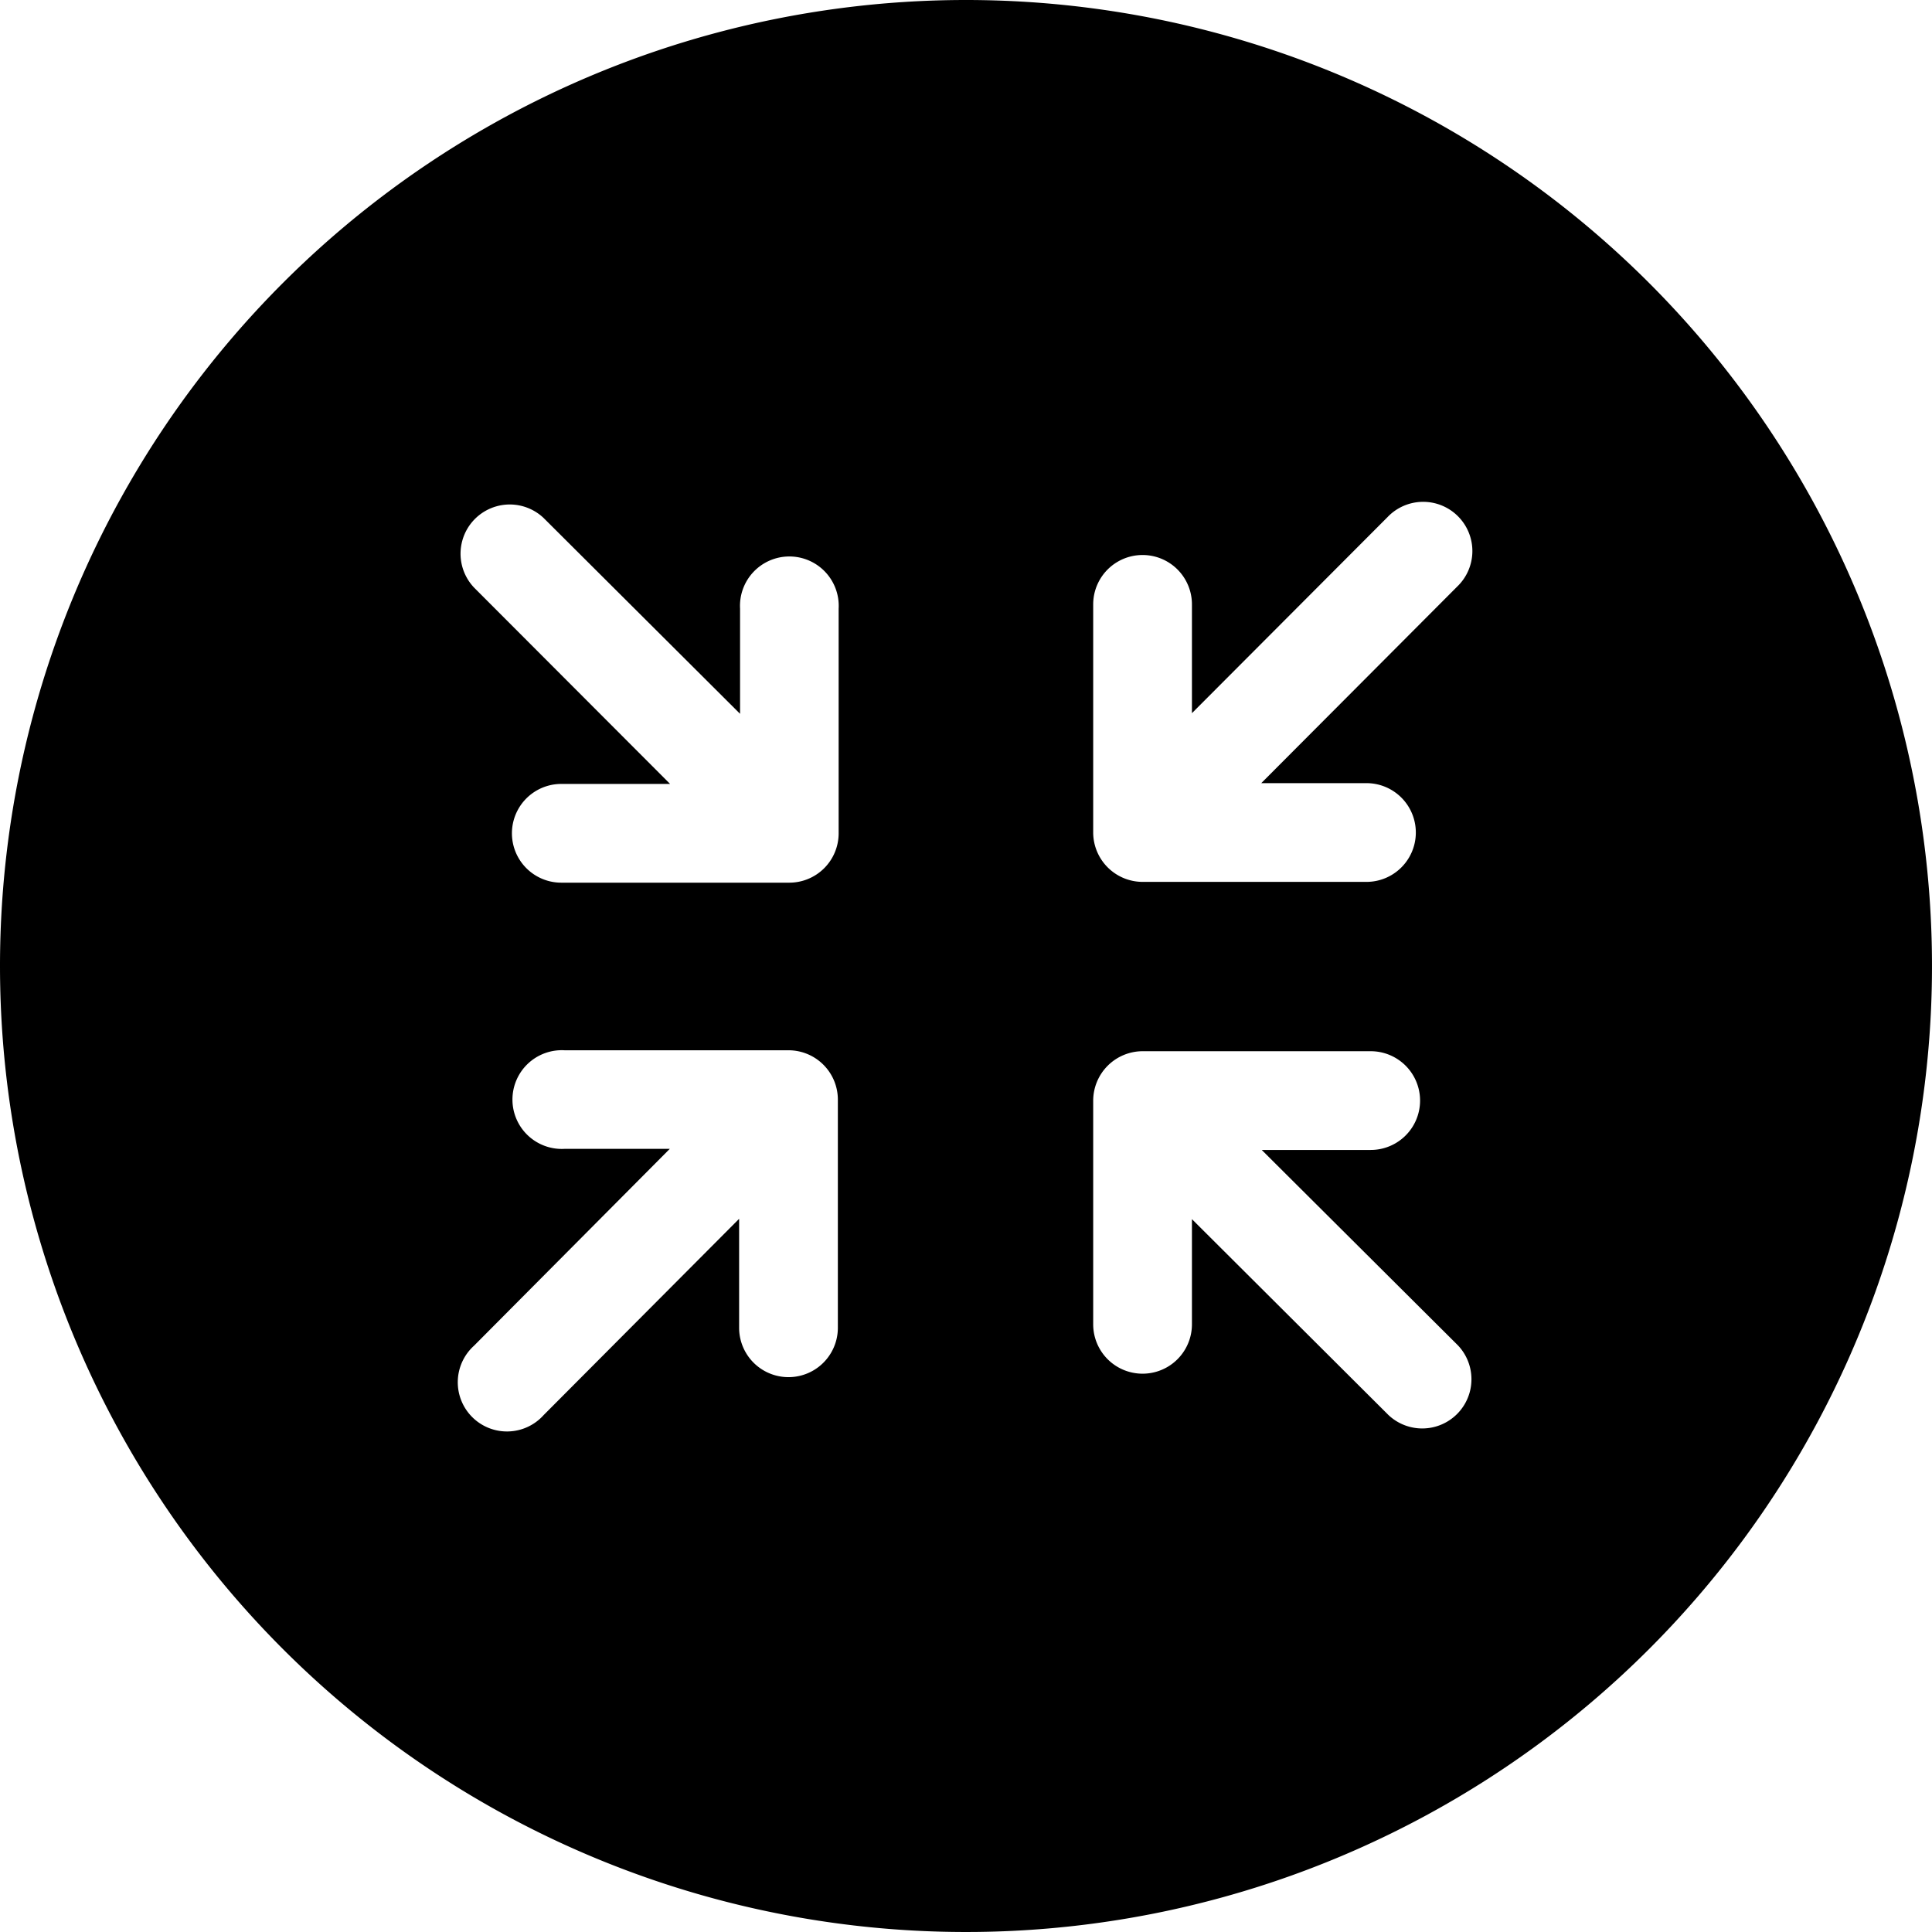 <svg id="Layer_1" data-name="Layer 1" xmlns="http://www.w3.org/2000/svg" viewBox="0 0 122.88 122.88"><defs><style>.cls-1{fill-rule:evenodd;}</style></defs><title>smaller-screen-round</title><path class="cls-1" d="M61.44,0A61.44,61.44,0,1,1,0,61.44,61.44,61.44,0,0,1,61.44,0ZM47.07,38.71a3.14,3.14,0,1,1,6.27,0V53a3.14,3.14,0,0,1-3.13,3.14H35.7a3.14,3.14,0,0,1,0-6.28h6.92L30.16,37.38a3.13,3.13,0,0,1,4.41-4.44L47.07,45.4V38.71ZM35.91,73.07a3.14,3.14,0,1,1,0-6.27H50.15a3.14,3.14,0,0,1,3.14,3.14V84.45a3.14,3.14,0,0,1-6.28,0V77.52L34.58,90a3.13,3.13,0,1,1-4.43-4.41L42.6,73.07Zm39.9,11.16a3.14,3.14,0,0,1-6.28,0V70a3.15,3.15,0,0,1,3.14-3.14H87.18a3.14,3.14,0,0,1,0,6.28H80.25L92.72,85.56A3.13,3.13,0,0,1,88.31,90L75.81,77.54v6.69Zm11.1-34.42a3.14,3.14,0,0,1,0,6.28H72.67A3.15,3.15,0,0,1,69.53,53V38.44a3.14,3.14,0,0,1,6.28,0v6.92L88.24,32.9a3.13,3.13,0,1,1,4.44,4.41L80.22,49.81Z"/></svg>